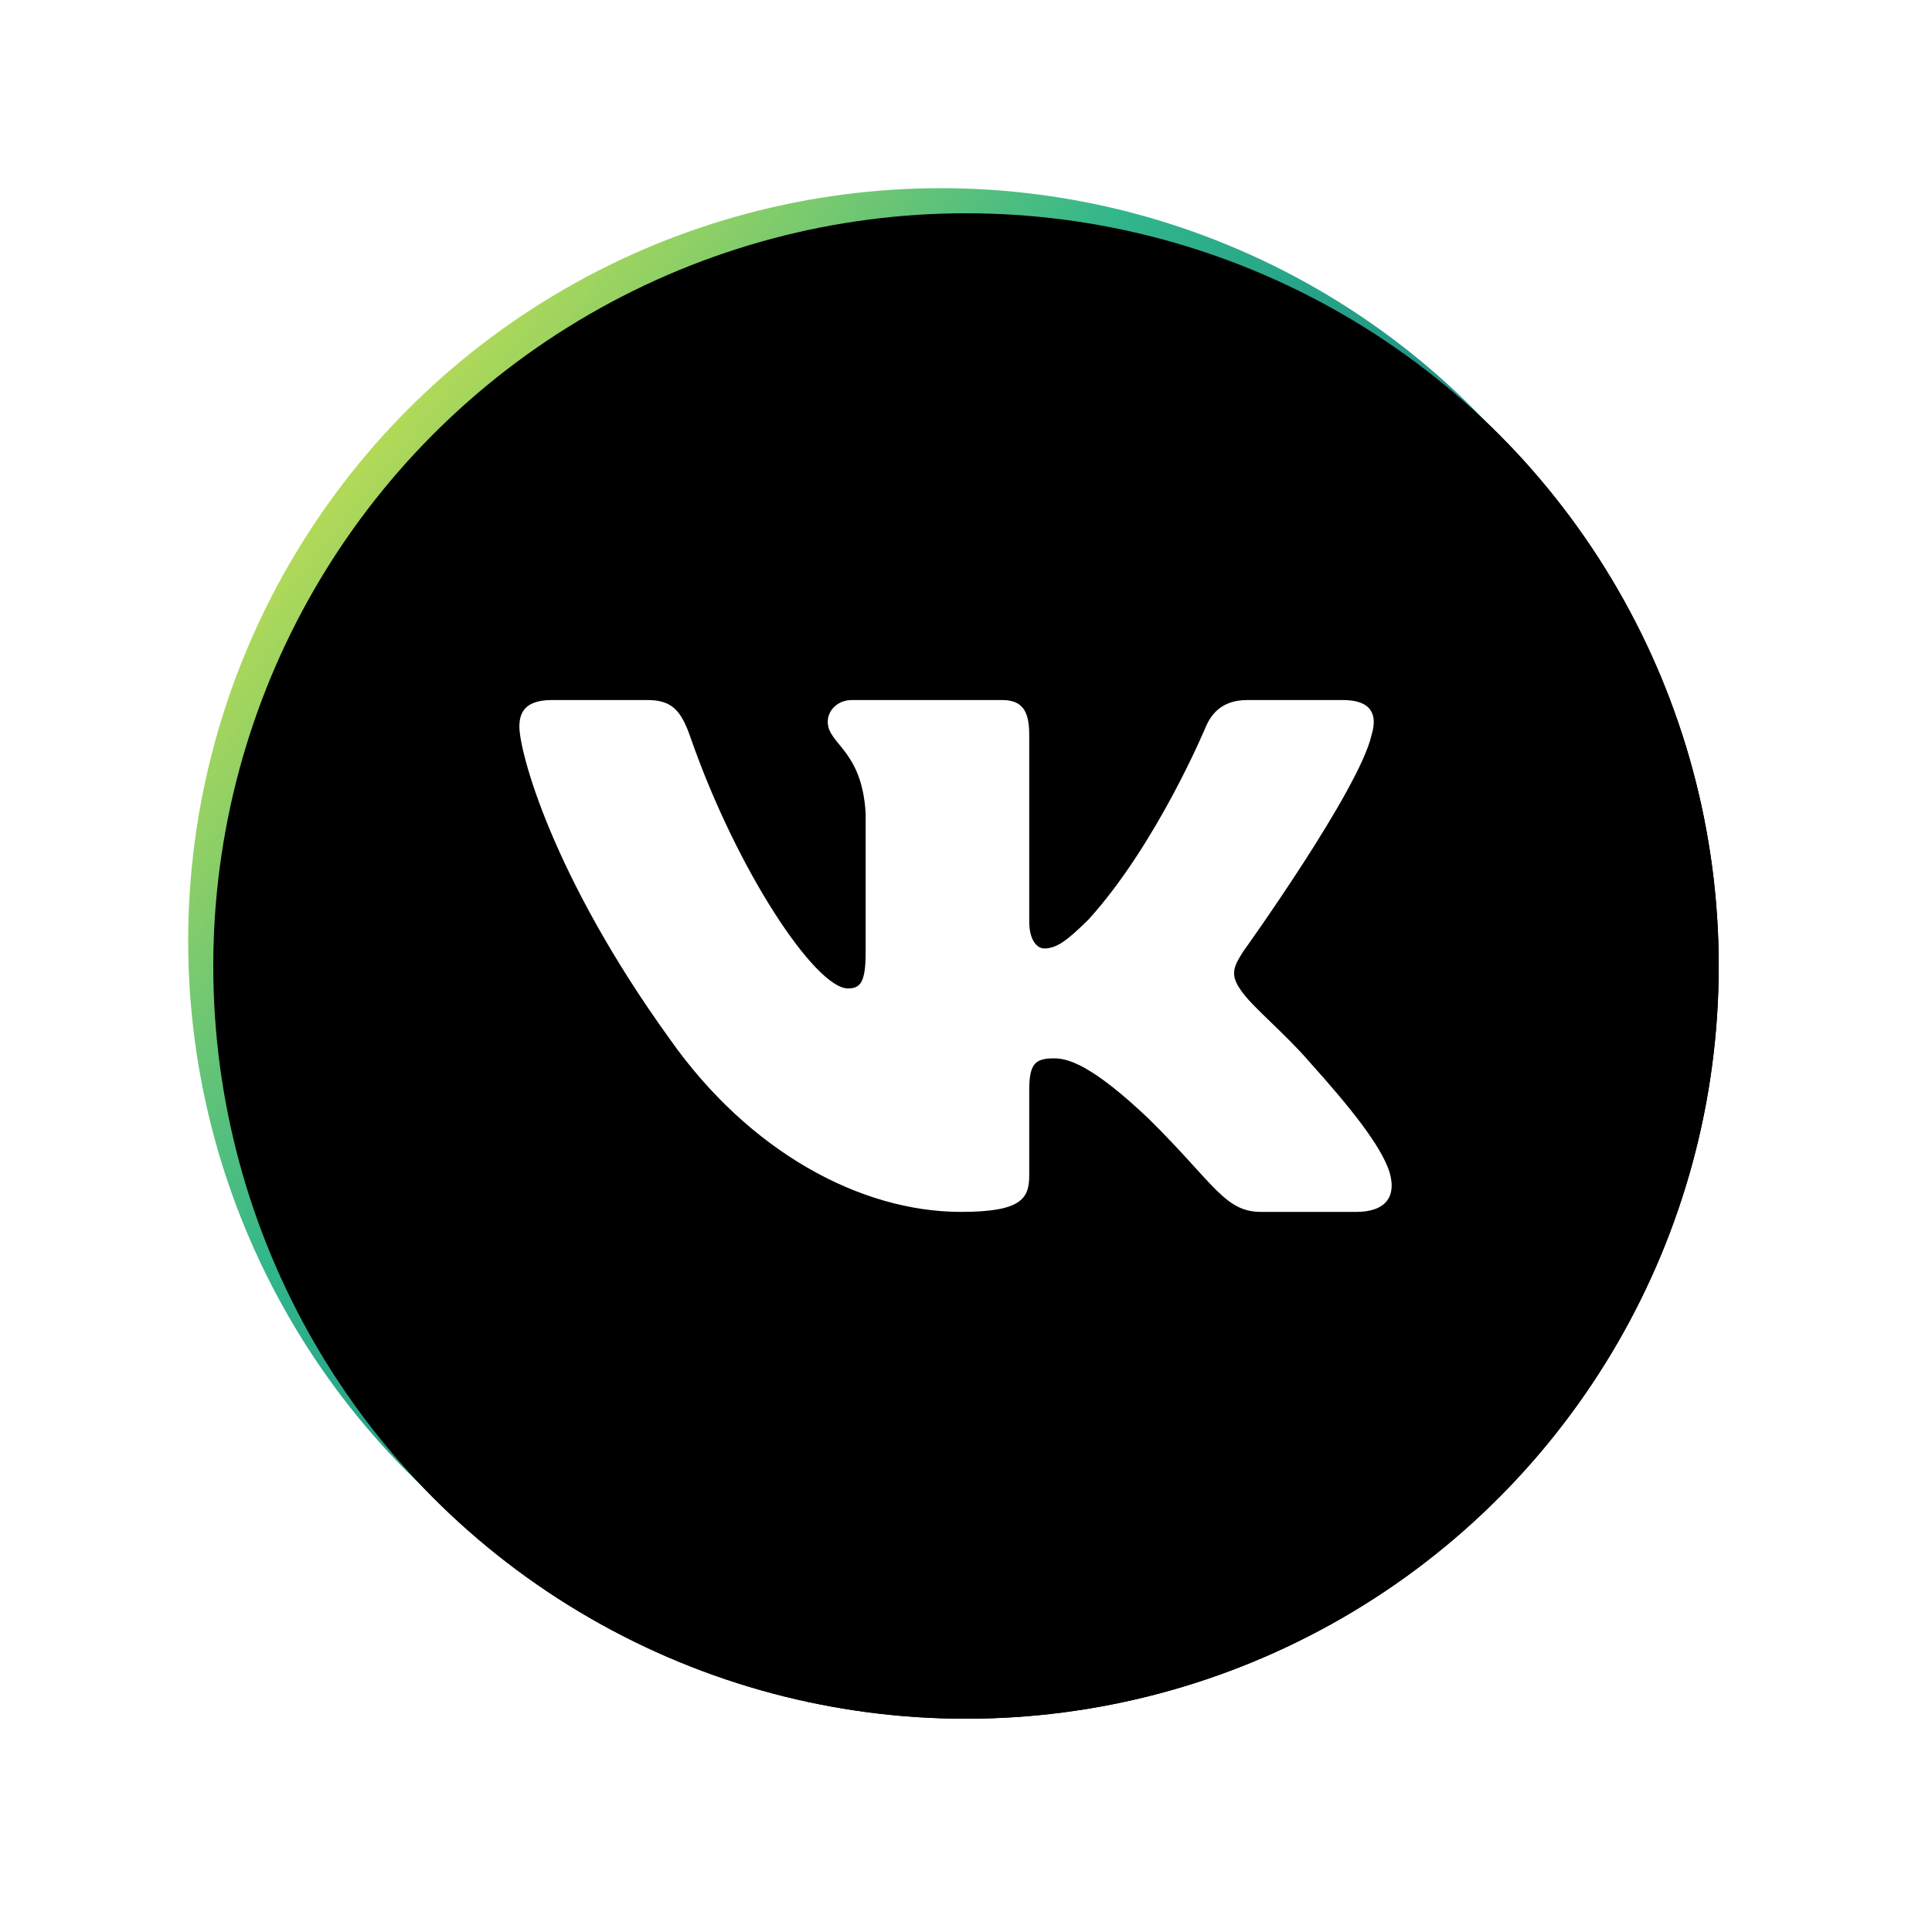<svg xmlns="http://www.w3.org/2000/svg" xmlns:xlink="http://www.w3.org/1999/xlink" width="154" height="154" viewBox="0 0 154 154"><defs><filter id="b" width="144.2%" height="144.2%" x="-20.4%" y="-20.4%" filterUnits="objectBoundingBox"><feOffset dx="2" dy="2" in="SourceAlpha" result="shadowOffsetOuter1"/><feGaussianBlur in="shadowOffsetOuter1" result="shadowBlurOuter1" stdDeviation="8.5"/><feColorMatrix in="shadowBlurOuter1" values="0 0 0 0 0 0 0 0 0 0 0 0 0 0 0 0 0 0 0.308 0"/></filter><filter id="d" width="130%" height="130%" x="-13.3%" y="-13.3%" filterUnits="objectBoundingBox"><feOffset dx="2" dy="2" in="SourceAlpha" result="shadowOffsetInner1"/><feComposite in="shadowOffsetInner1" in2="SourceAlpha" k2="-1" k3="1" operator="arithmetic" result="shadowInnerInner1"/><feColorMatrix in="shadowInnerInner1" values="0 0 0 0 1 0 0 0 0 1 0 0 0 0 1 0 0 0 0.5 0"/></filter><linearGradient id="c" x1="79.059%" x2="0%" y1="81.092%" y2="17.201%"><stop offset="0%" stop-color="#035978"/><stop offset="62.357%" stop-color="#31B68C"/><stop offset="100%" stop-color="#DAE447"/></linearGradient><circle id="a" cx="60" cy="60" r="60"/></defs><g fill="none" fill-rule="evenodd" transform="translate(15 15)"><use xlink:href="#a" fill="#000" filter="url(#b)"/><use xlink:href="#a" fill="url(#c)"/><use xlink:href="#a" fill="#000" filter="url(#d)"/><path fill="#FFF" d="M94.333,43.563 C94.817,41.97 94.333,40.8 92.033,40.8 L84.427,40.8 C82.492,40.8 81.601,41.811 81.117,42.926 C81.117,42.926 77.249,52.242 71.769,58.293 C69.996,60.045 69.191,60.602 68.224,60.602 C67.74,60.602 67.04,60.045 67.04,58.452 L67.04,43.563 C67.04,41.652 66.479,40.8 64.867,40.8 L52.914,40.8 C51.705,40.8 50.978,41.687 50.978,42.528 C50.978,44.339 53.718,44.757 54.001,49.853 L54.001,60.921 C54.001,63.347 53.557,63.787 52.59,63.787 C50.011,63.787 43.739,54.43 40.019,43.722 C39.29,41.641 38.558,40.8 36.614,40.8 L29.008,40.8 C26.835,40.8 26.4,41.811 26.4,42.926 C26.4,44.916 28.979,54.79 38.407,67.848 C44.693,76.766 53.549,81.6 61.607,81.6 C66.442,81.6 67.04,80.526 67.04,78.677 L67.04,71.937 C67.04,69.789 67.498,69.361 69.029,69.361 C70.158,69.361 72.092,69.918 76.605,74.218 C81.762,79.314 82.612,81.6 85.513,81.6 L93.12,81.6 C95.293,81.6 96.38,80.526 95.753,78.407 C95.067,76.296 92.604,73.232 89.337,69.6 C87.564,67.53 84.905,65.3 84.099,64.185 C82.971,62.752 83.293,62.115 84.099,60.841 C84.099,60.841 93.366,47.942 94.333,43.563 Z"/></g></svg>